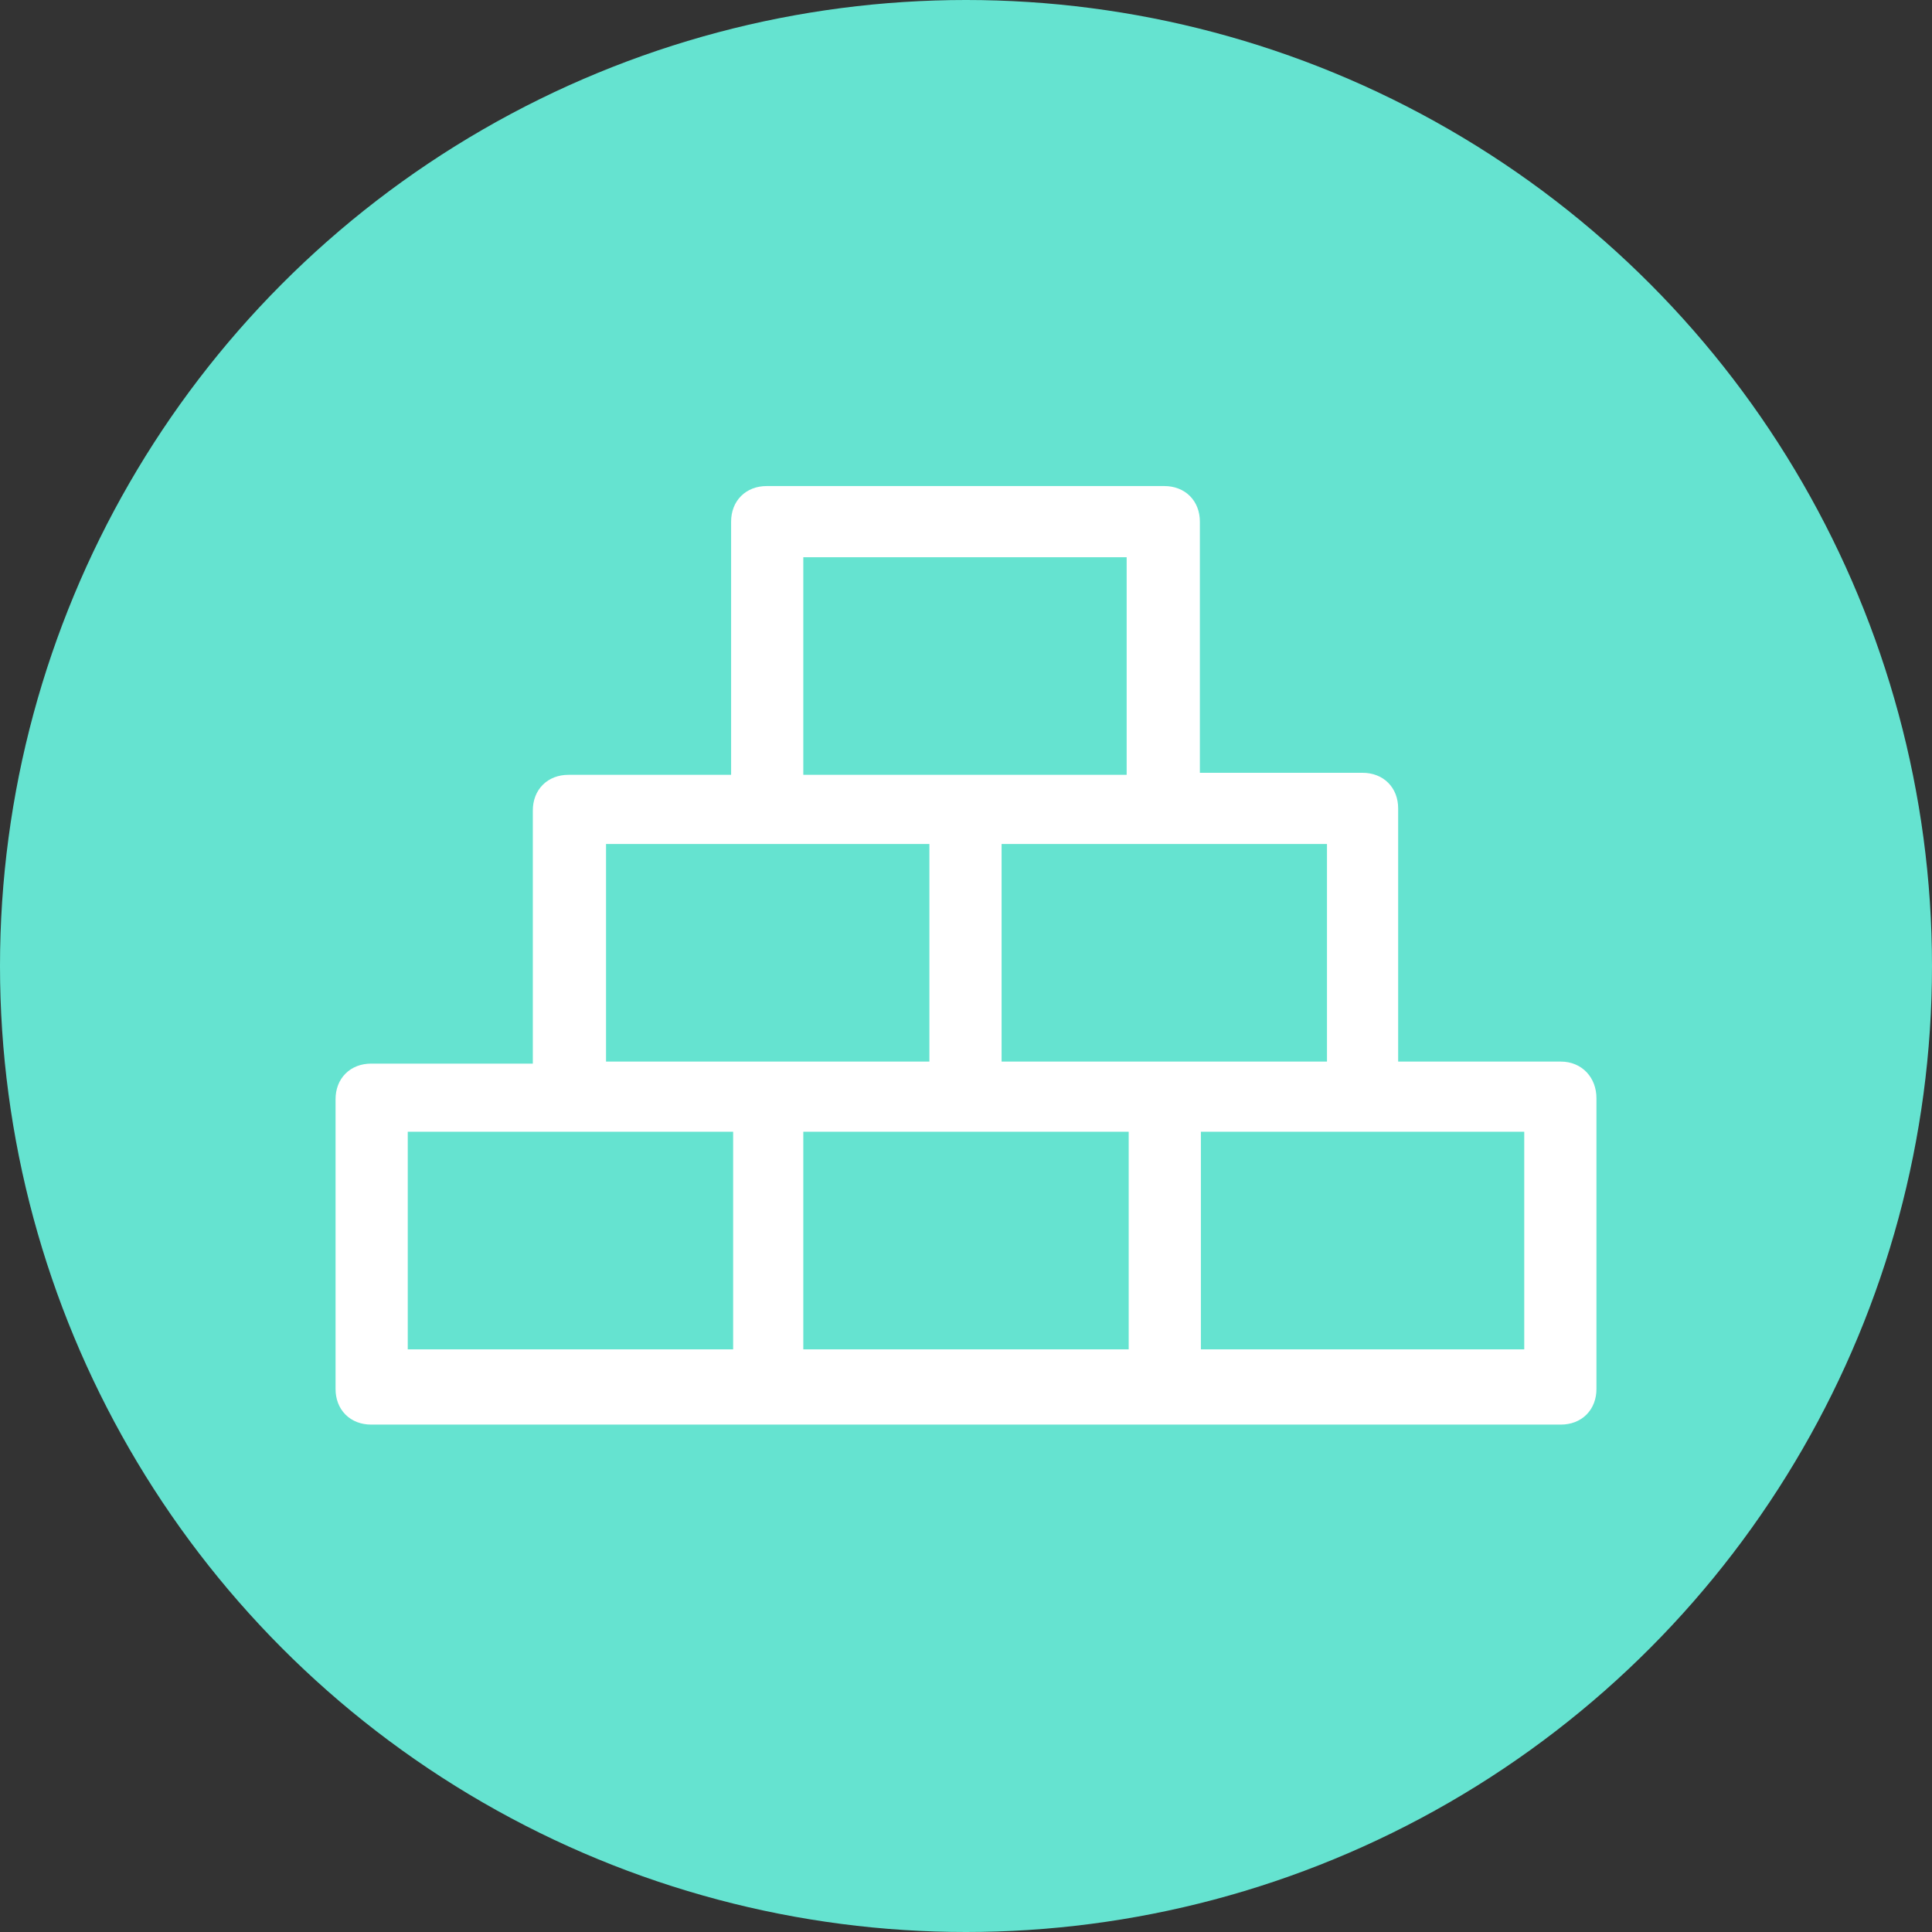 <?xml version="1.0" encoding="utf-8"?>
<!-- Generator: Adobe Illustrator 25.4.1, SVG Export Plug-In . SVG Version: 6.00 Build 0)  -->
<svg version="1.1" id="Capa_1" xmlns="http://www.w3.org/2000/svg" xmlns:xlink="http://www.w3.org/1999/xlink" x="0px" y="0px"
	 viewBox="0 0 190 190" style="enable-background:new 0 0 190 190;" xml:space="preserve">
<rect x="0" y="0" width="190" height="190" fill="#333333" stroke="none"/>
<style type="text/css">
	.st0{fill:#65E3D0;}
	.st1{fill:#FFFFFF;stroke:#FFFFFF;stroke-width:2;stroke-miterlimit:10;}
	.st2{fill:#FFFFFF;}
	.st3{fill-rule:evenodd;clip-rule:evenodd;fill:#FFFFFF;}
</style>
<circle class="st0" cx="95" cy="95" r="95"/>
<path class="st1" d="M153.5,105.4h-17V79.5c0-1.5-1-2.5-2.5-2.5h-17V51.3c0-1.5-1-2.5-2.5-2.5H75.4c-1.5,0-2.5,1-2.5,2.5v25.9h-17
	c-1.5,0-2.5,1-2.5,2.5v25.9H36.5c-1.5,0-2.5,1-2.5,2.5v28.5c0,1.5,1,2.5,2.5,2.5h38.9h38.9h39.2c1.5,0,2.5-1,2.5-2.5V108
	C156,106.5,155,105.4,153.5,105.4z M78,53.8h33.8v23.4H95H78V53.8z M72.9,133.7H39.1v-23.4h17h17v23.4H72.9z M58.6,105.4V82h17h16.8
	v23.4h-17H58.6z M112,133.7H78v-23.4h17h17V133.7z M97.5,105.4V82h17h17v23.4h-17H97.5z M150.9,133.7h-33.8v-23.4h17h16.8V133.7z"/>
</svg>
